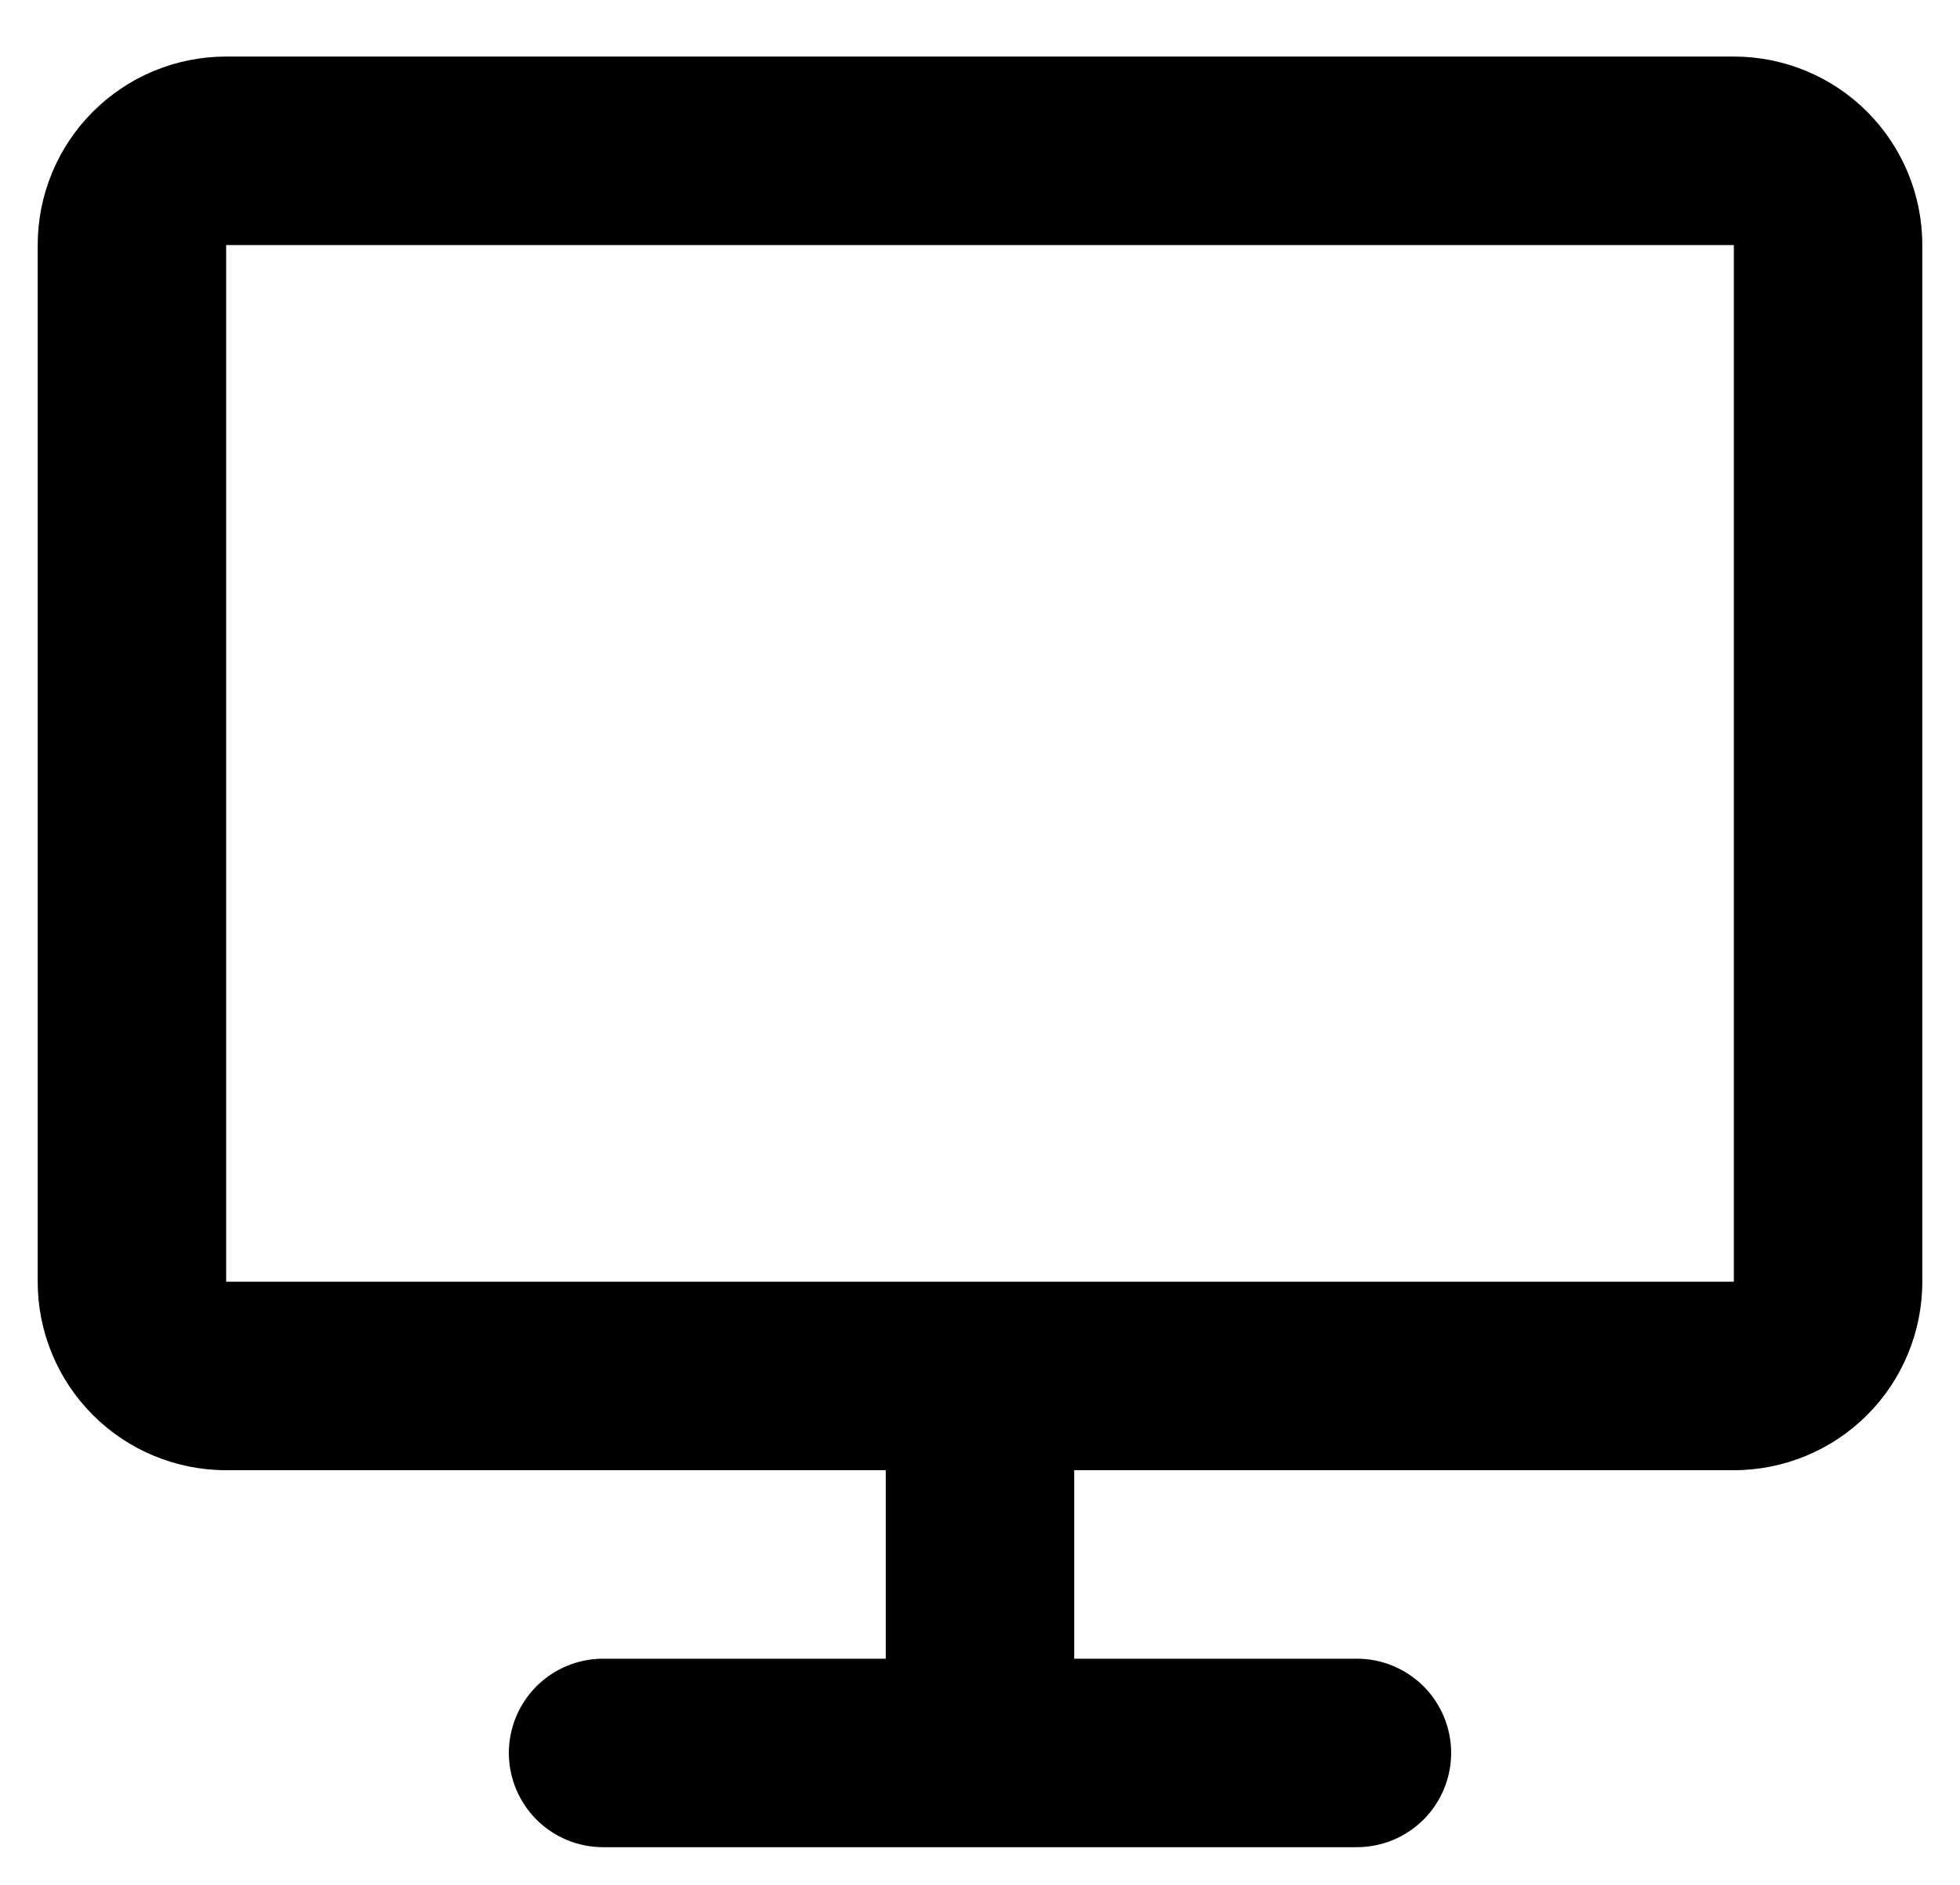 <svg width="26" height="25" viewBox="0 0 26 25" fill="none" xmlns="http://www.w3.org/2000/svg">
<path d="M0.5 3.25C0.5 2.587 0.763 1.951 1.232 1.482C1.701 1.013 2.337 0.75 3 0.75H23C23.663 0.75 24.299 1.013 24.768 1.482C25.237 1.951 25.5 2.587 25.5 3.25V17C25.5 17.663 25.237 18.299 24.768 18.768C24.299 19.237 23.663 19.5 23 19.5H14.25V22H18C18.331 22 18.649 22.132 18.884 22.366C19.118 22.601 19.25 22.919 19.25 23.25C19.25 23.581 19.118 23.899 18.884 24.134C18.649 24.368 18.331 24.5 18 24.5H8C7.668 24.5 7.351 24.368 7.116 24.134C6.882 23.899 6.75 23.581 6.75 23.25C6.75 22.919 6.882 22.601 7.116 22.366C7.351 22.132 7.668 22 8 22H11.75V19.5H3C2.337 19.5 1.701 19.237 1.232 18.768C0.763 18.299 0.5 17.663 0.5 17V3.25ZM23 17V3.25H3V17H23Z" fill="black"/>
</svg>
